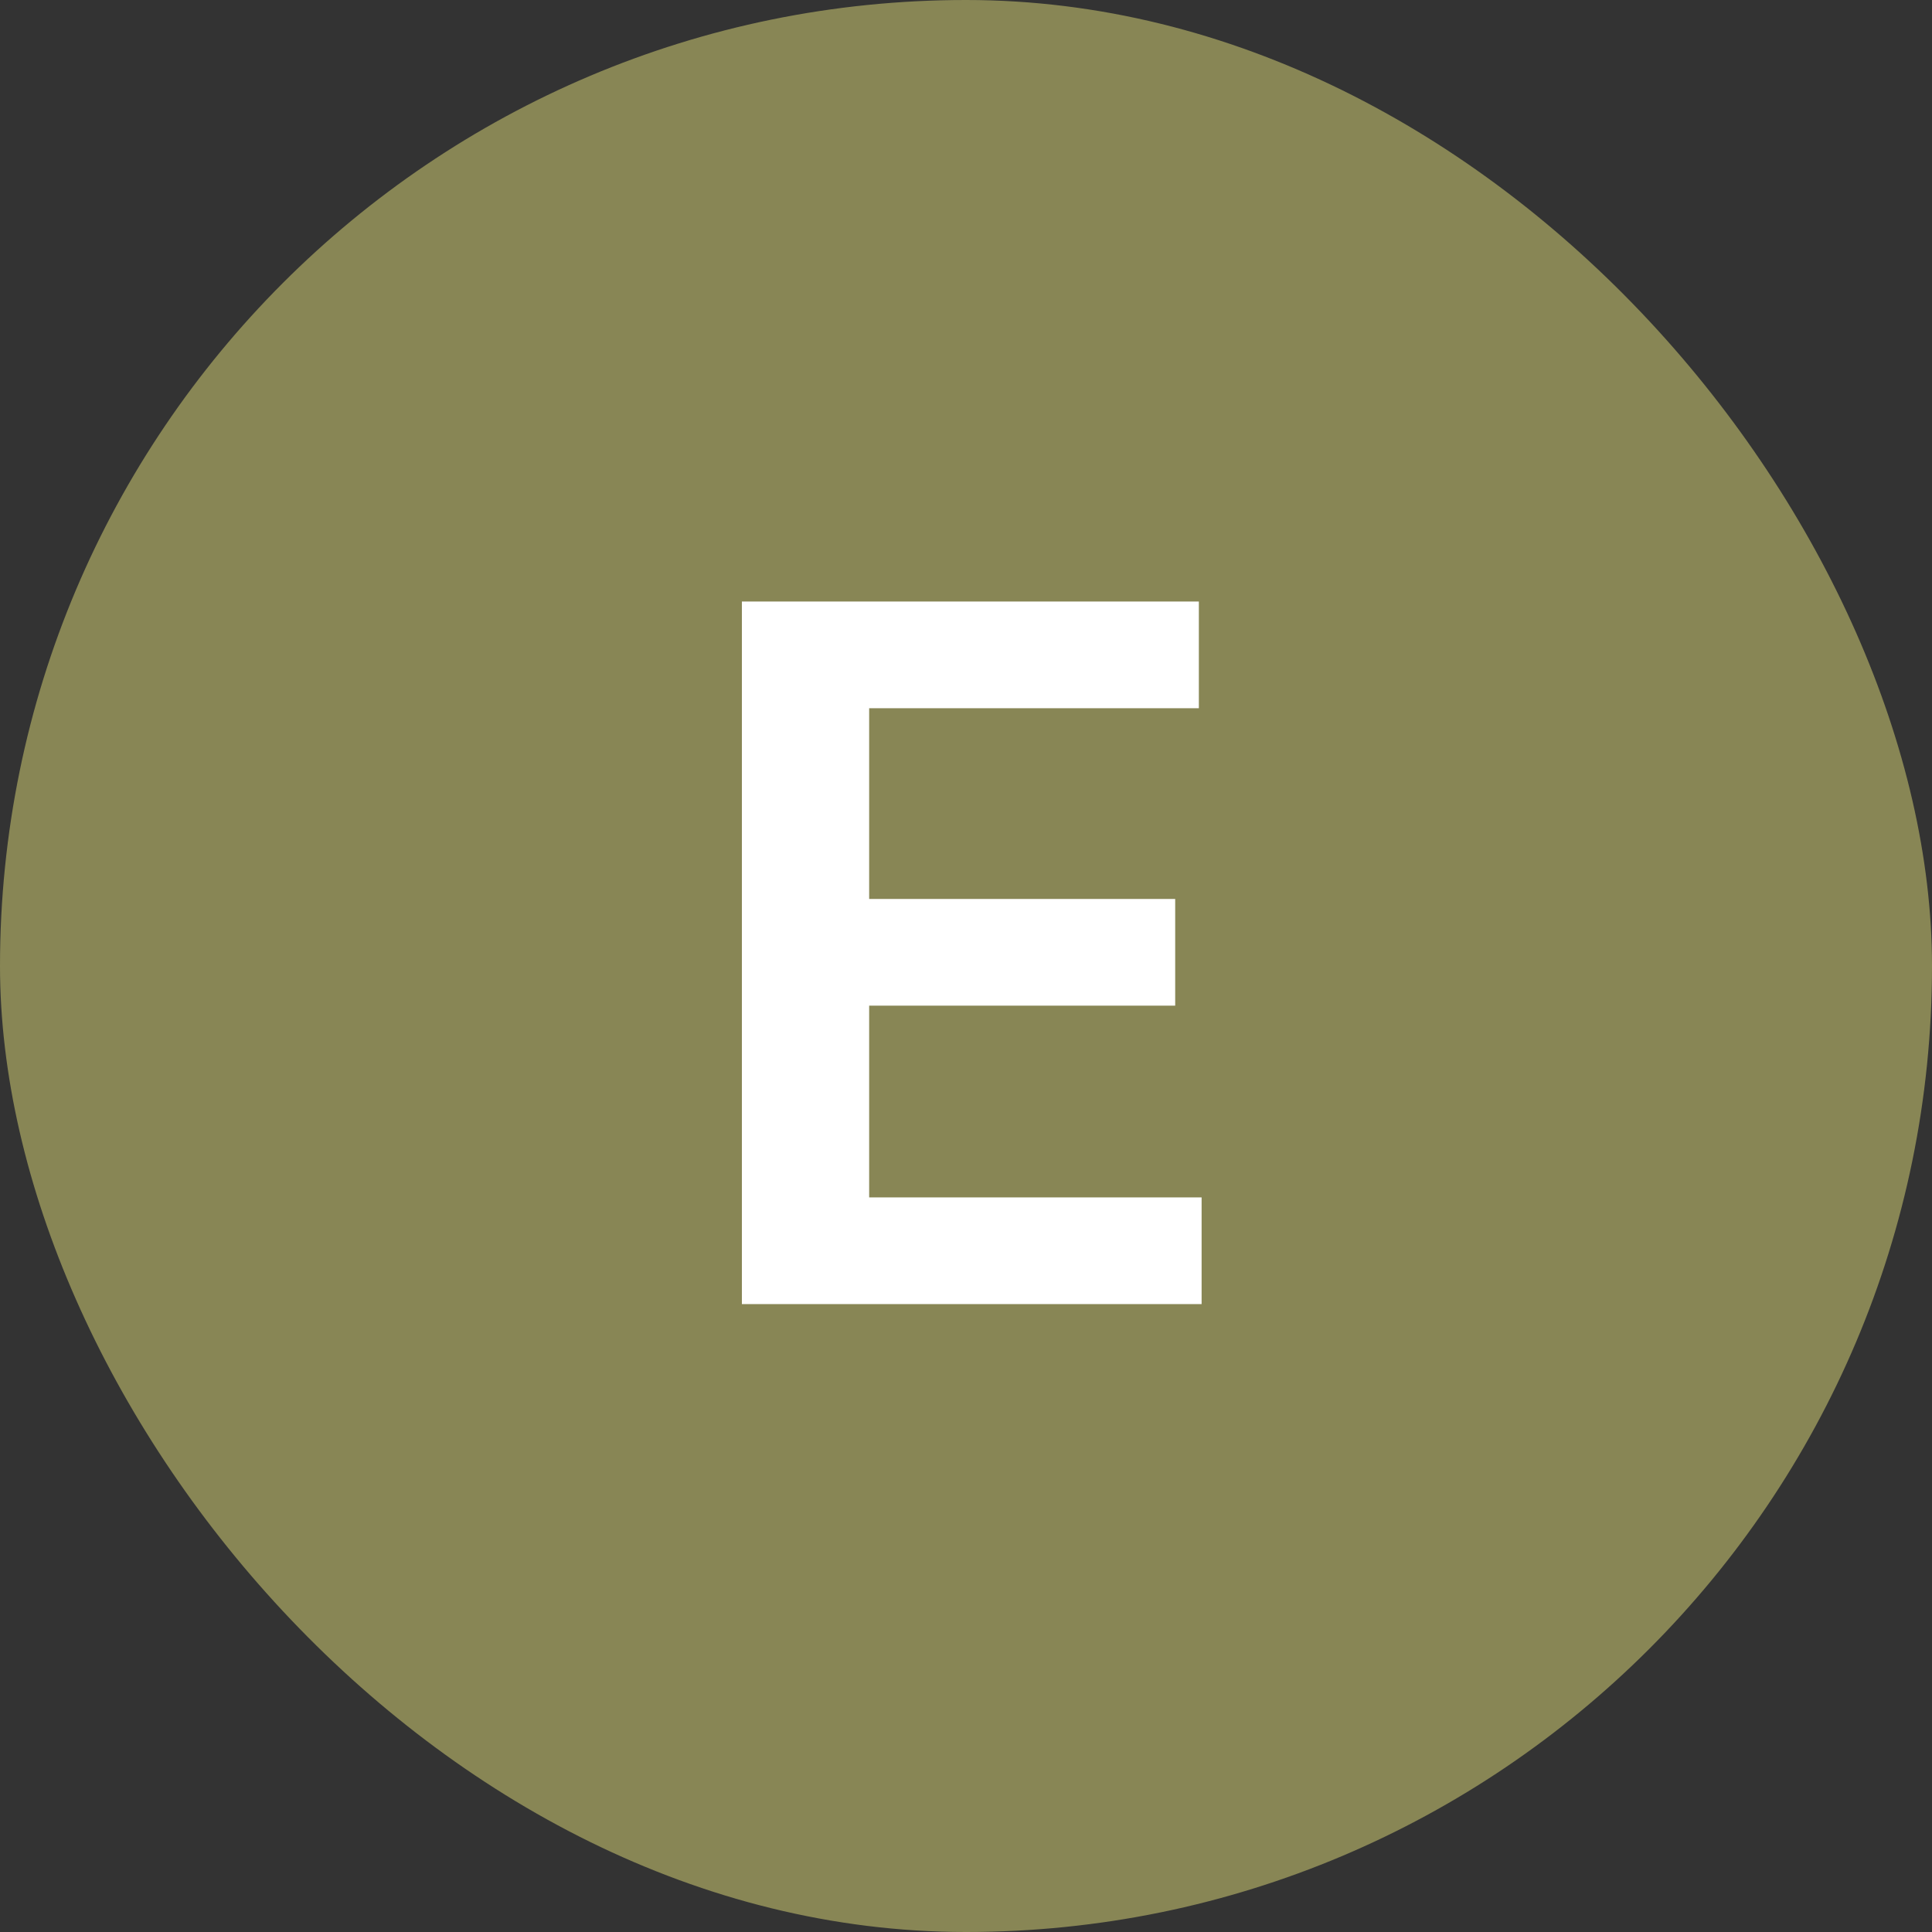 <svg xmlns="http://www.w3.org/2000/svg" width="40" height="40" viewBox="0 0 40 40" fill="none"><rect x="0" y="0" width="40" height="40" fill="#333333" stroke="none"/><rect width="40" height="40" rx="20" fill="#888655"></rect><path d="M15.36 27V12.454H24.821V14.663H17.995V18.612H24.331V20.821H17.995V24.791H24.878V27H15.36Z" fill="white"></path></svg>
